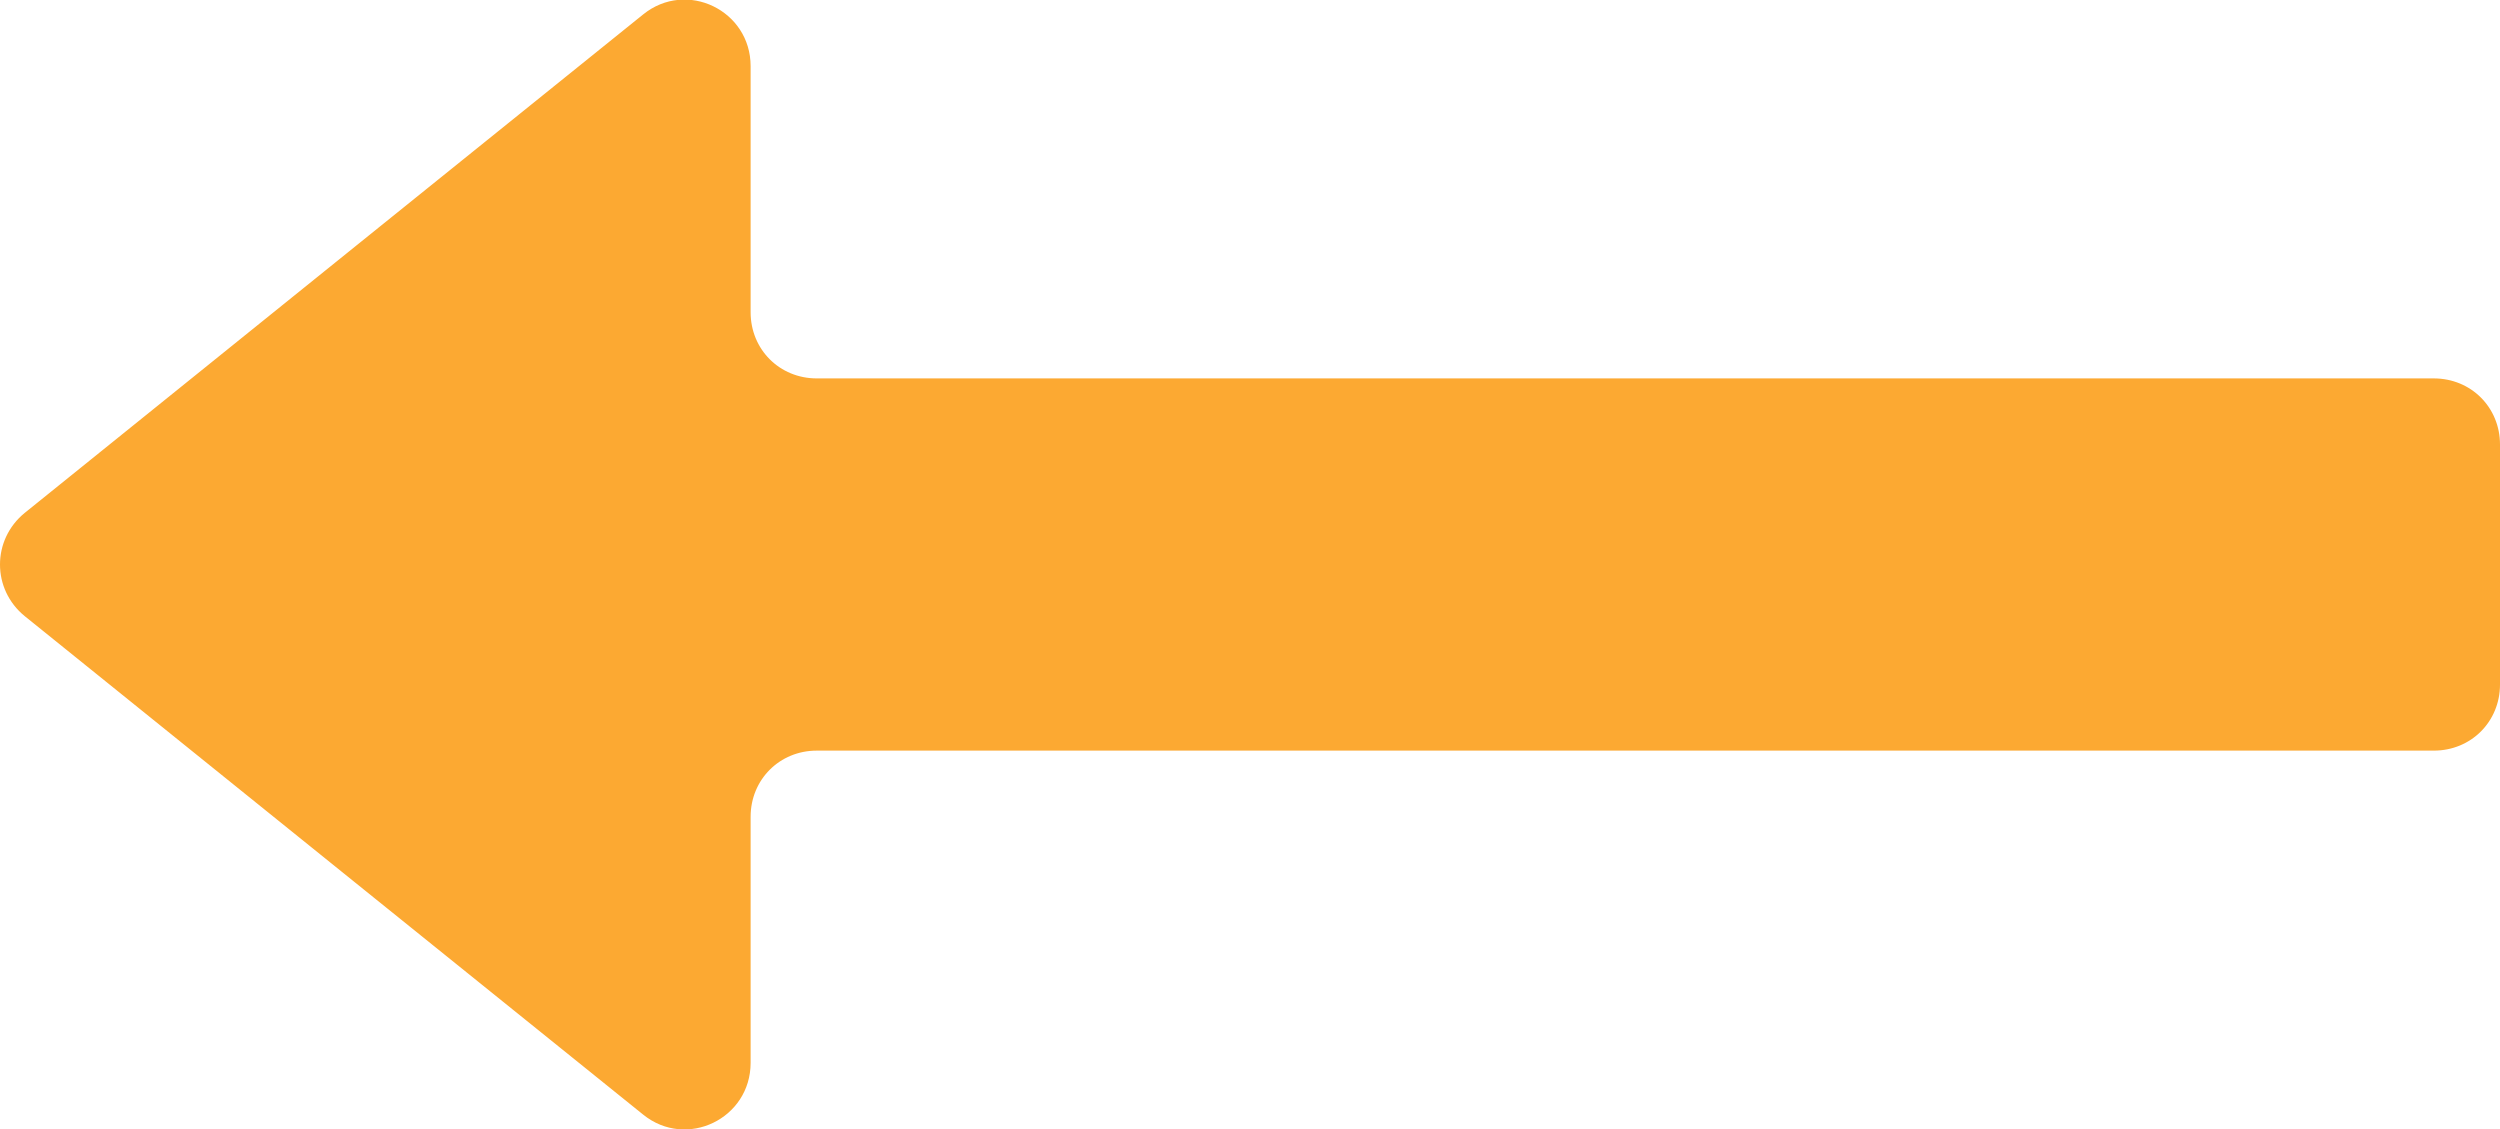 <?xml version="1.0" encoding="utf-8"?>
<!-- Generator: Adobe Illustrator 25.0.0, SVG Export Plug-In . SVG Version: 6.00 Build 0)  -->
<svg version="1.1" id="레이어_1" xmlns="http://www.w3.org/2000/svg" xmlns:xlink="http://www.w3.org/1999/xlink" x="0px"
	 y="0px" viewBox="0 0 120.9 54.6" style="enable-background:new 0 0 120.9 54.6;" xml:space="preserve">
<style type="text/css">
	.st0{fill:#FCA932;}
</style>
<path class="st0" d="M17.2,42.7l13.9,11.2c2.1,1.7,5.2,0.2,5.2-2.5V39.5c0-1.8,1.4-3.2,3.2-3.2h78.2c1.8,0,3.2-1.4,3.2-3.2V21.5
	c0-1.8-1.4-3.2-3.2-3.2H39.5c-1.8,0-3.2-1.4-3.2-3.2V3.2c0-2.7-3.1-4.2-5.2-2.5L17.2,11.9l-16,12.9c-1.6,1.3-1.6,3.7,0,5L17.2,42.7z
	"/>
</svg>
